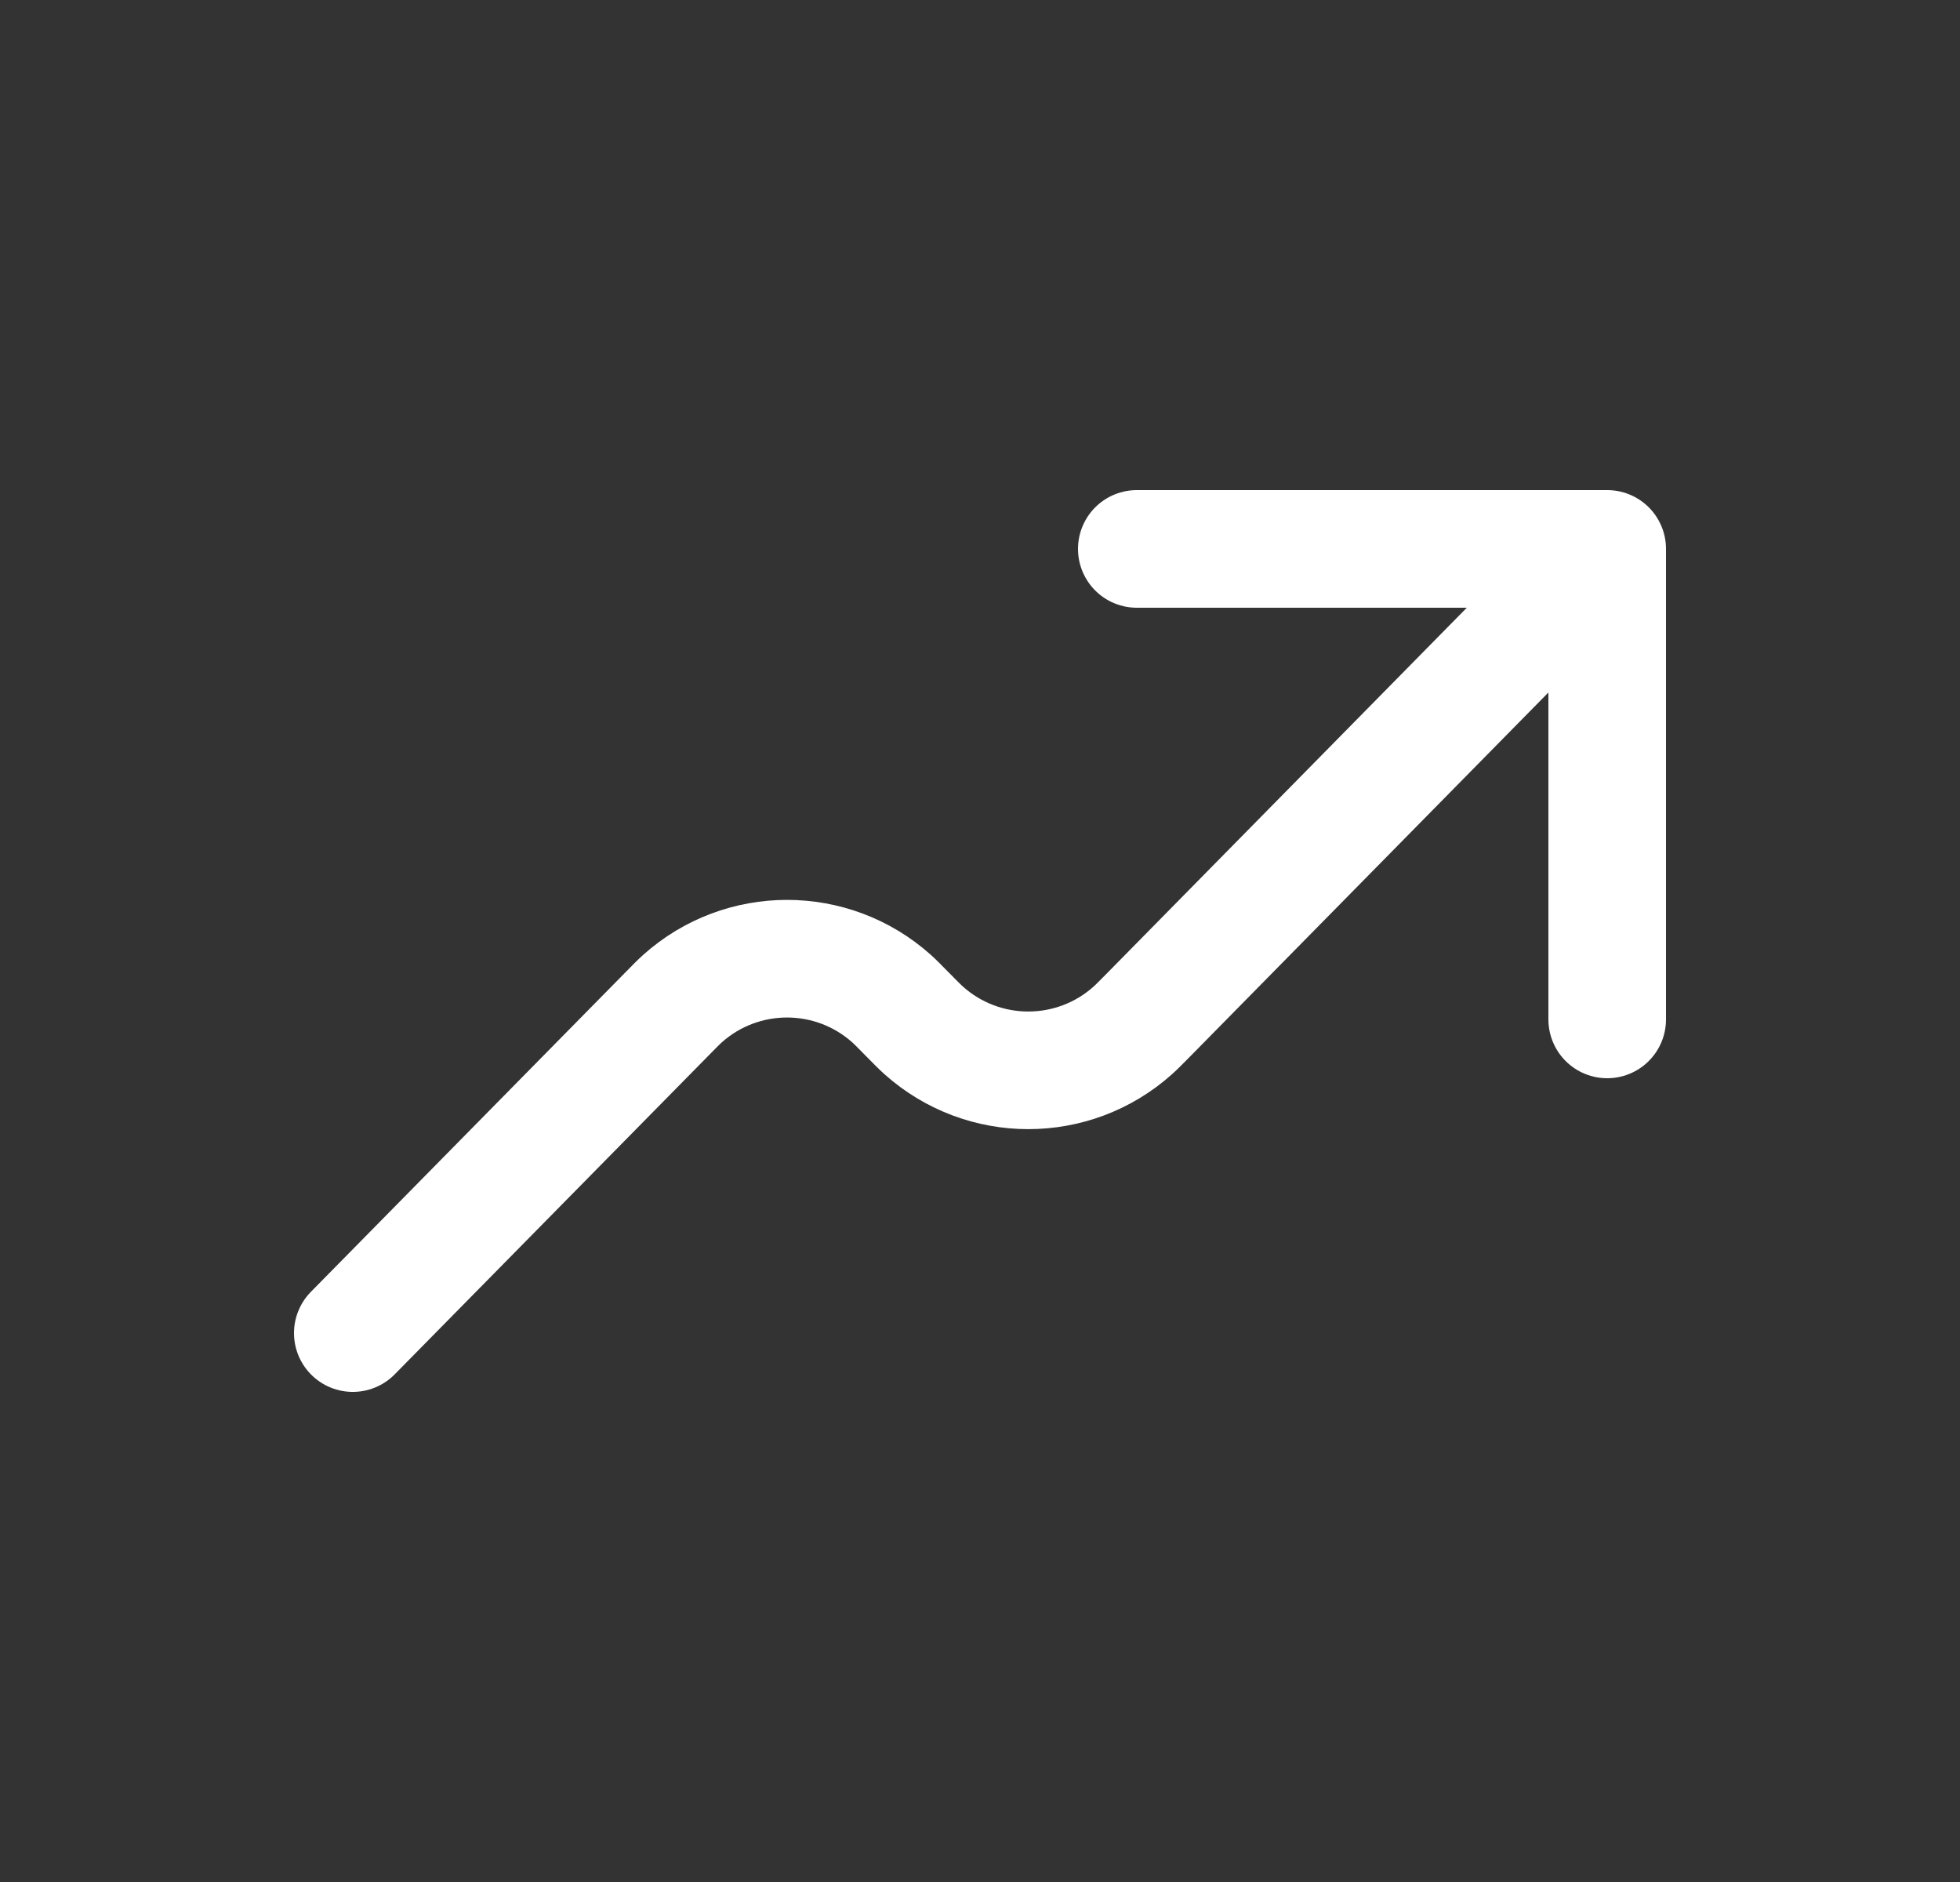 <svg width="25" height="24" viewBox="0 0 25 24" fill="none" xmlns="http://www.w3.org/2000/svg">
<rect x="0" y="0" width="25" height="24" fill="#333333" stroke="none"/>
<path d="M20.5 7L14.654 12.938C14.549 13.044 14.496 13.098 14.449 13.14C13.69 13.819 12.542 13.819 11.782 13.14C11.735 13.098 11.682 13.044 11.577 12.938C11.472 12.831 11.419 12.777 11.372 12.735C10.613 12.056 9.464 12.056 8.705 12.735C8.658 12.777 8.605 12.831 8.501 12.937L4.5 17M20.5 7L20.5 13M20.5 7H14.5" stroke="white" stroke-width="1.5" stroke-linecap="round" stroke-linejoin="round"/>
</svg>
